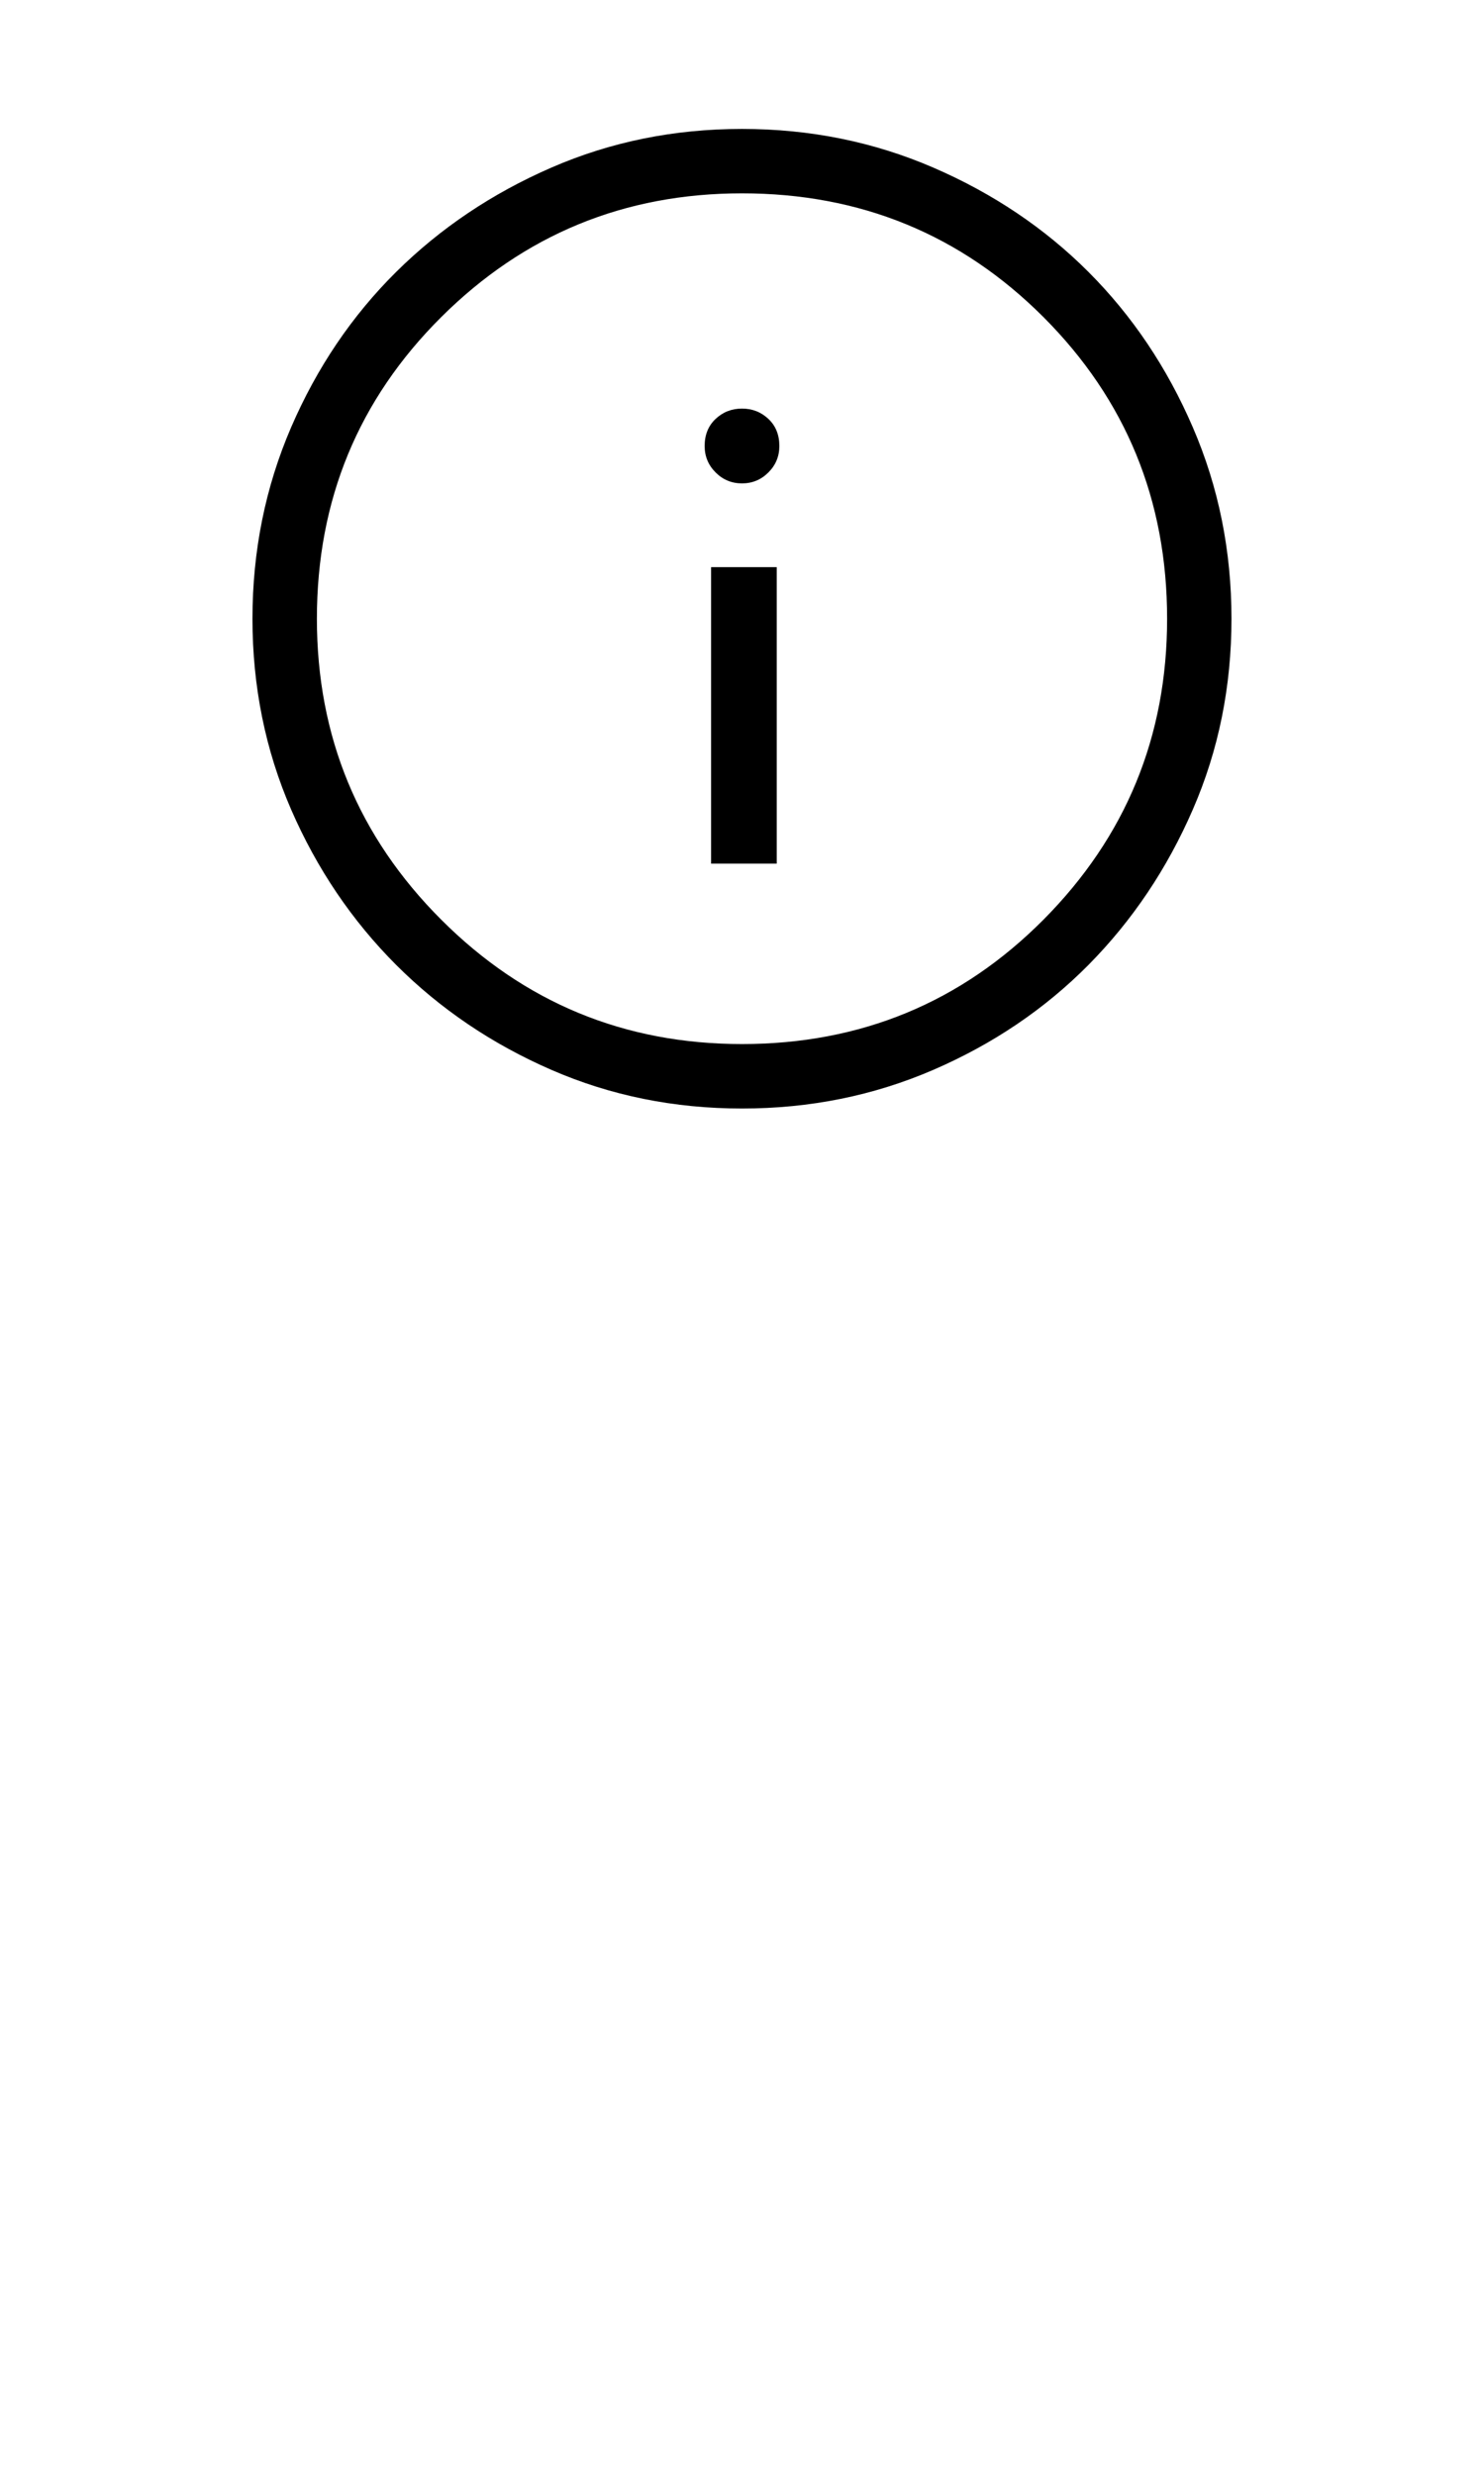 <!-- sample rectangle -->
<svg width="30" height="50" viewBox="0 0 20 40" fill="none" xmlns="http://www.w3.org/2000/svg">
                  <path d="M9.5 13.959H10.562V9.167H9.5V13.959ZM10 7.813C10.167 7.813 10.309 7.754 10.427 7.636C10.545 7.518 10.604 7.376 10.604 7.209C10.604 7.028 10.545 6.882 10.427 6.771C10.309 6.66 10.167 6.604 10 6.604C9.833 6.604 9.691 6.66 9.573 6.771C9.455 6.882 9.396 7.028 9.396 7.209C9.396 7.376 9.455 7.518 9.573 7.636C9.691 7.754 9.833 7.813 10 7.813ZM10 17.917C8.903 17.917 7.875 17.709 6.917 17.292C5.958 16.875 5.121 16.309 4.406 15.595C3.691 14.879 3.125 14.042 2.708 13.084C2.292 12.126 2.083 11.098 2.083 10.001C2.083 8.903 2.292 7.872 2.708 6.907C3.125 5.942 3.691 5.105 4.406 4.396C5.121 3.688 5.958 3.126 6.917 2.709C7.875 2.292 8.903 2.084 10 2.084C11.097 2.084 12.129 2.292 13.094 2.709C14.059 3.126 14.896 3.688 15.604 4.396C16.312 5.105 16.875 5.942 17.291 6.907C17.708 7.872 17.916 8.903 17.916 10.001C17.916 11.098 17.708 12.126 17.291 13.084C16.875 14.042 16.312 14.879 15.604 15.595C14.896 16.309 14.059 16.875 13.094 17.292C12.129 17.709 11.097 17.917 10 17.917ZM10 16.875C11.917 16.875 13.542 16.205 14.875 14.865C16.208 13.525 16.875 11.903 16.875 10.001C16.875 8.084 16.208 6.459 14.875 5.125C13.542 3.792 11.917 3.125 10 3.125C8.097 3.125 6.476 3.792 5.136 5.125C3.795 6.459 3.125 8.084 3.125 10.001C3.125 11.903 3.795 13.525 5.136 14.865C6.476 16.205 8.097 16.875 10 16.875Z" fill="currentColor"></path>
                </svg>